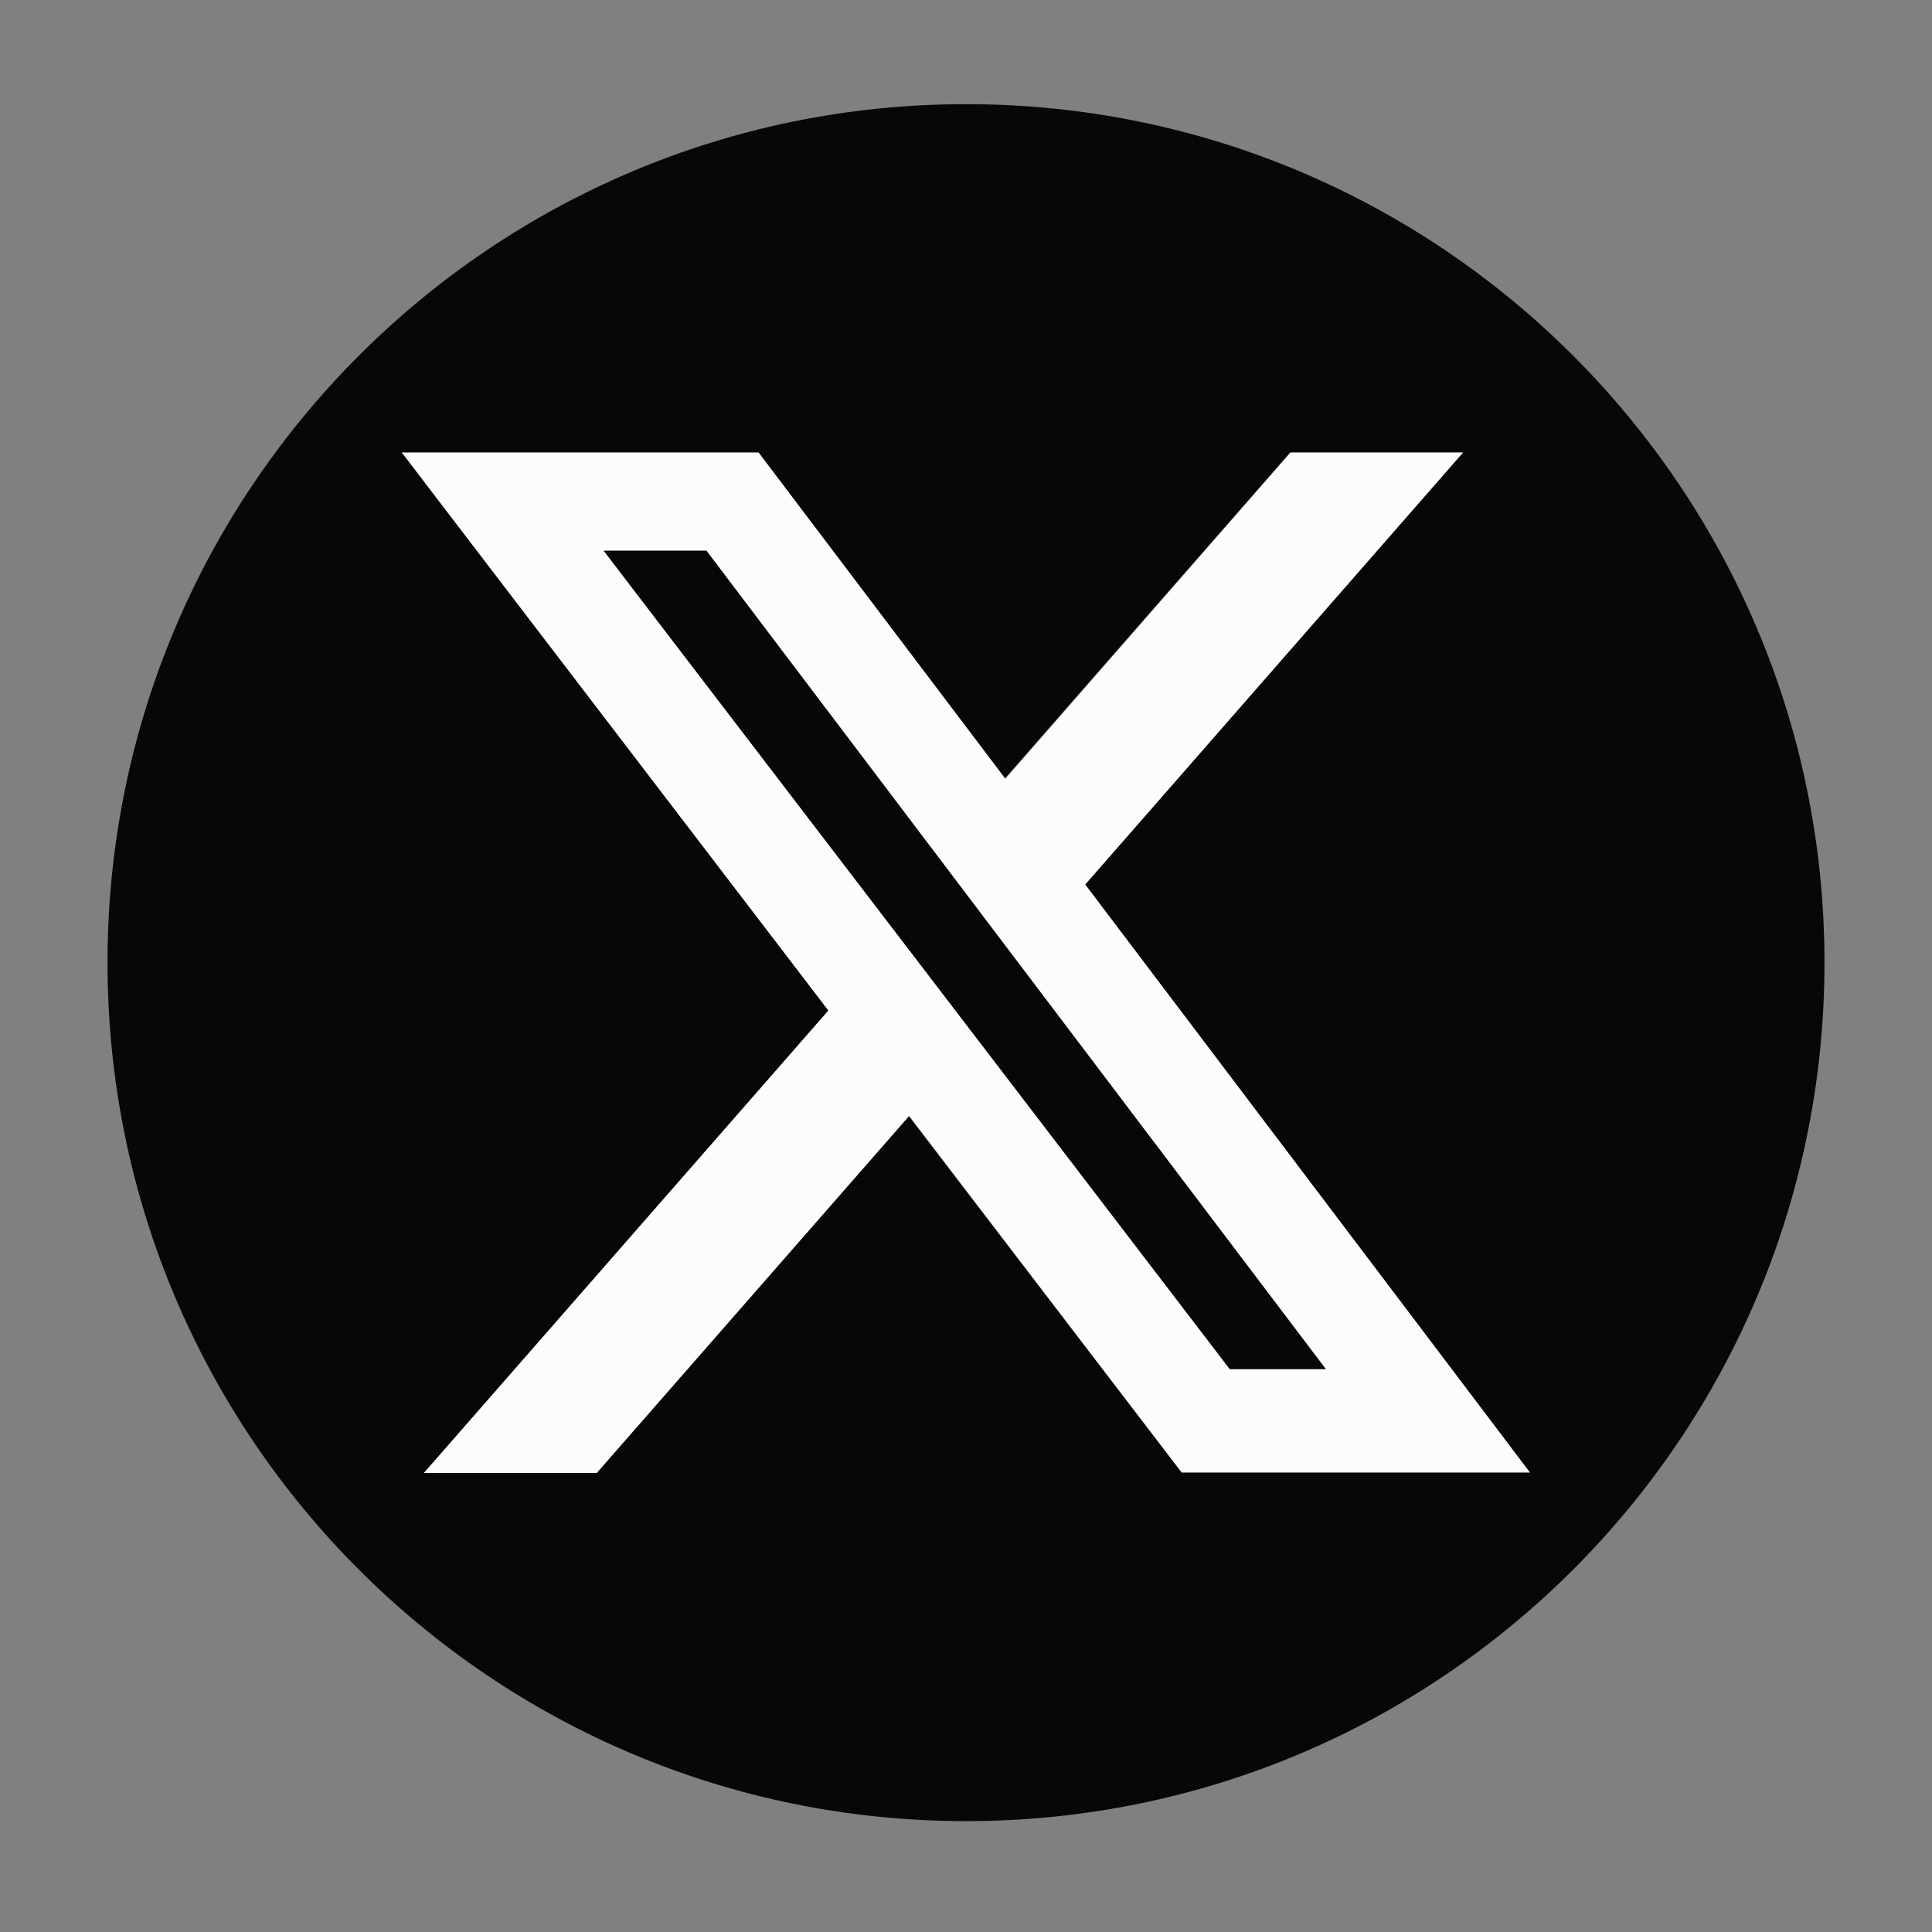 <?xml version="1.0" encoding="UTF-8"?>
<svg id="logos" xmlns="http://www.w3.org/2000/svg" viewBox="0 0 46 46">
  <rect x="0" y="0" width="46" height="46" fill="#808080" stroke="none"/>
  <defs>
    <style>
      .cls-1 {
        fill: #fcfcfc;
      }

      .cls-1, .cls-2 {
        stroke-width: 0px;
      }

      .cls-2 {
        fill: #070707;
      }
    </style>
  </defs>
  <polygon class="cls-1" points="28.14 35.07 21.65 26.57 14.22 35.07 10.09 35.07 19.72 24.06 9.56 10.77 18.07 10.77 23.94 18.54 30.73 10.77 34.85 10.77 25.85 21.06 36.44 35.07 28.14 35.07"/>
  <g>
    <polygon class="cls-2" points="14.37 13.11 29.28 32.6 31.57 32.6 16.82 13.11 14.37 13.11"/>
    <path class="cls-2" d="m23,2.48C11.71,2.48,2.56,11.63,2.56,22.92s9.15,20.44,20.44,20.44,20.44-9.15,20.44-20.44S34.29,2.48,23,2.48Zm5.14,32.59l-6.5-8.49-7.43,8.49h-4.12l9.63-11.01-10.16-13.29h8.5l5.87,7.76,6.79-7.76h4.12l-9,10.29,10.59,14h-8.29Z"/>
  </g>
</svg>